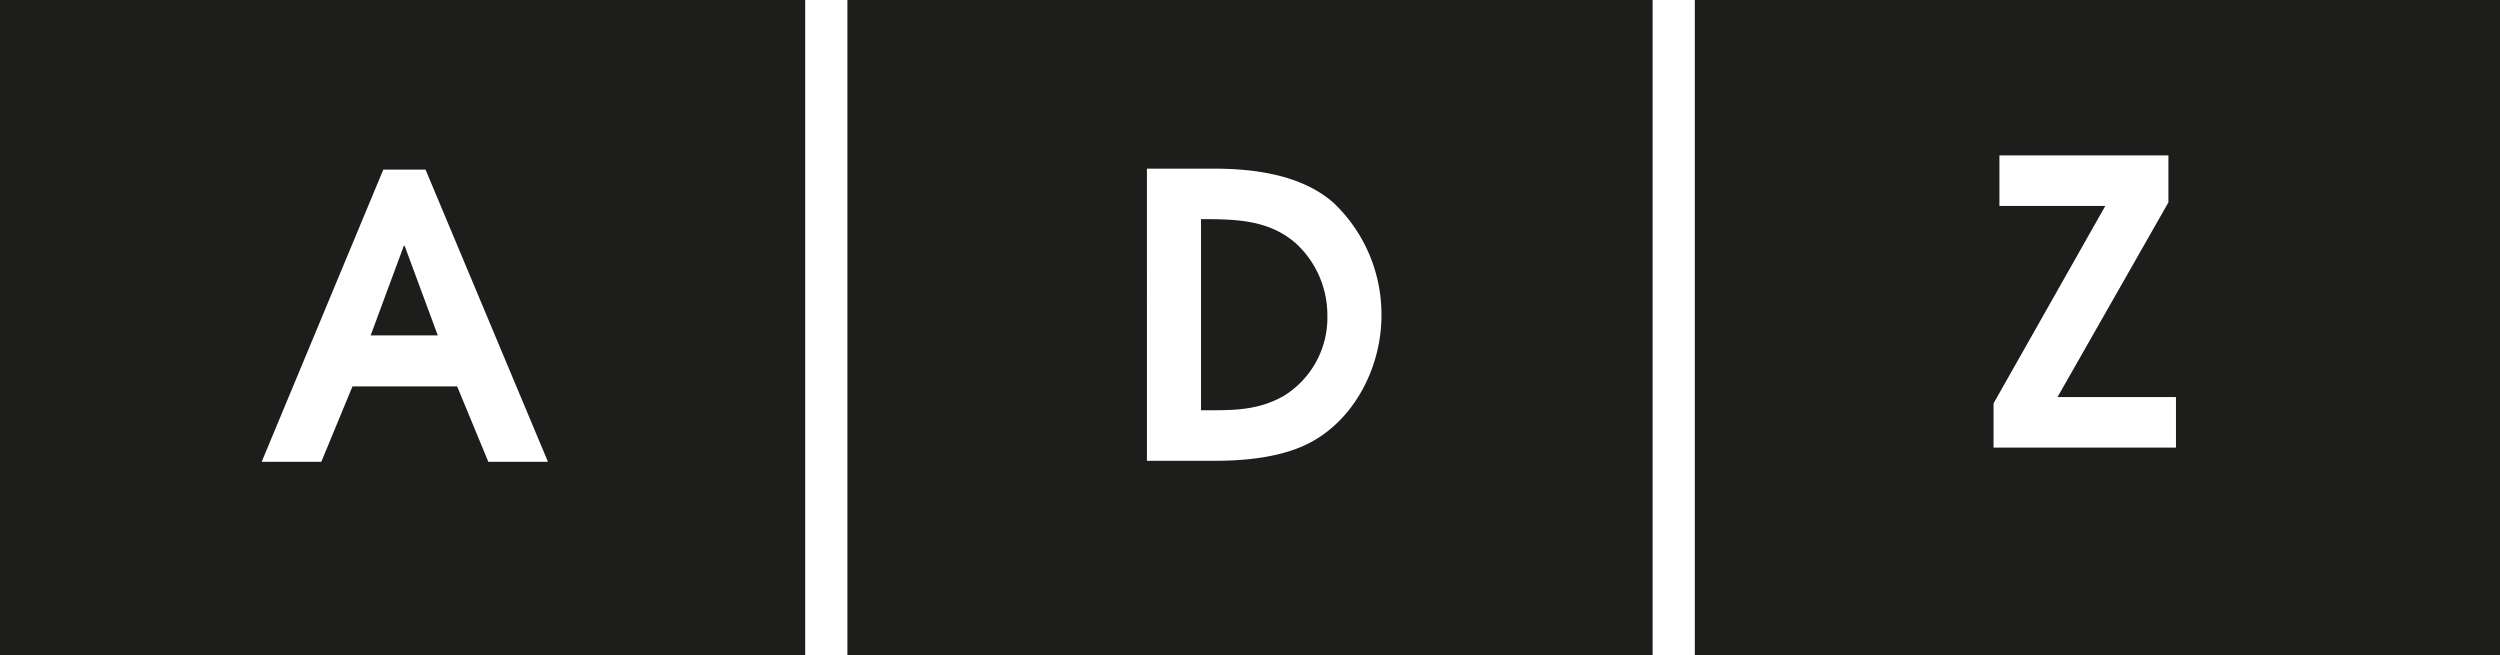 <svg xmlns="http://www.w3.org/2000/svg" width="240" height="62.889" viewBox="0 0 240 62.889">
  <g id="Raggruppa_255" data-name="Raggruppa 255" transform="translate(-68.309 -28.188)">
    <path id="Tracciato_1" data-name="Tracciato 1" d="M99.453,46.73l-3.183,8.6h6.443l-3.183-8.6Z" transform="translate(7.623 5.055)" fill="#1d1d1b"/>
    <path id="Tracciato_2" data-name="Tracciato 2" d="M145.608,28.188h-77.3V91.077h77.3ZM115.187,72.519l-2.994-7.239H102.148l-2.994,7.239H93.431l11.675-28.047h4.055l11.751,28.047Z" fill="#1d1d1b"/>
    <path id="Tracciato_3" data-name="Tracciato 3" d="M132.233,91.077h77.3V28.188h-77.3Zm28.754-46.7h6.368c3.9,0,8.452.569,11.522,3.259a14.753,14.753,0,0,1,4.625,10.84c0,4.776-2.427,9.78-6.709,12.129-2.692,1.478-6.292,1.82-9.324,1.82h-6.481Z" transform="translate(17.427)" fill="#1d1d1b"/>
    <path id="Tracciato_4" data-name="Tracciato 4" d="M171.036,53.968a9.351,9.351,0,0,0-2.994-6.9c-2.615-2.311-5.836-2.349-9.135-2.349V63.065h1.1c2.5,0,4.587-.113,6.823-1.364a8.814,8.814,0,0,0,4.207-7.732" transform="translate(24.699 4.507)" fill="#1d1d1b"/>
    <path id="Tracciato_5" data-name="Tracciato 5" d="M196.157,91.077h77.3V28.188h-77.3Zm28.679-24.165,10.727-18.952H225.4V43.108h16.222V47.62L230.976,66.306h11.371v4.853H224.836Z" transform="translate(34.854)" fill="#1d1d1b"/>
  </g>
</svg>
